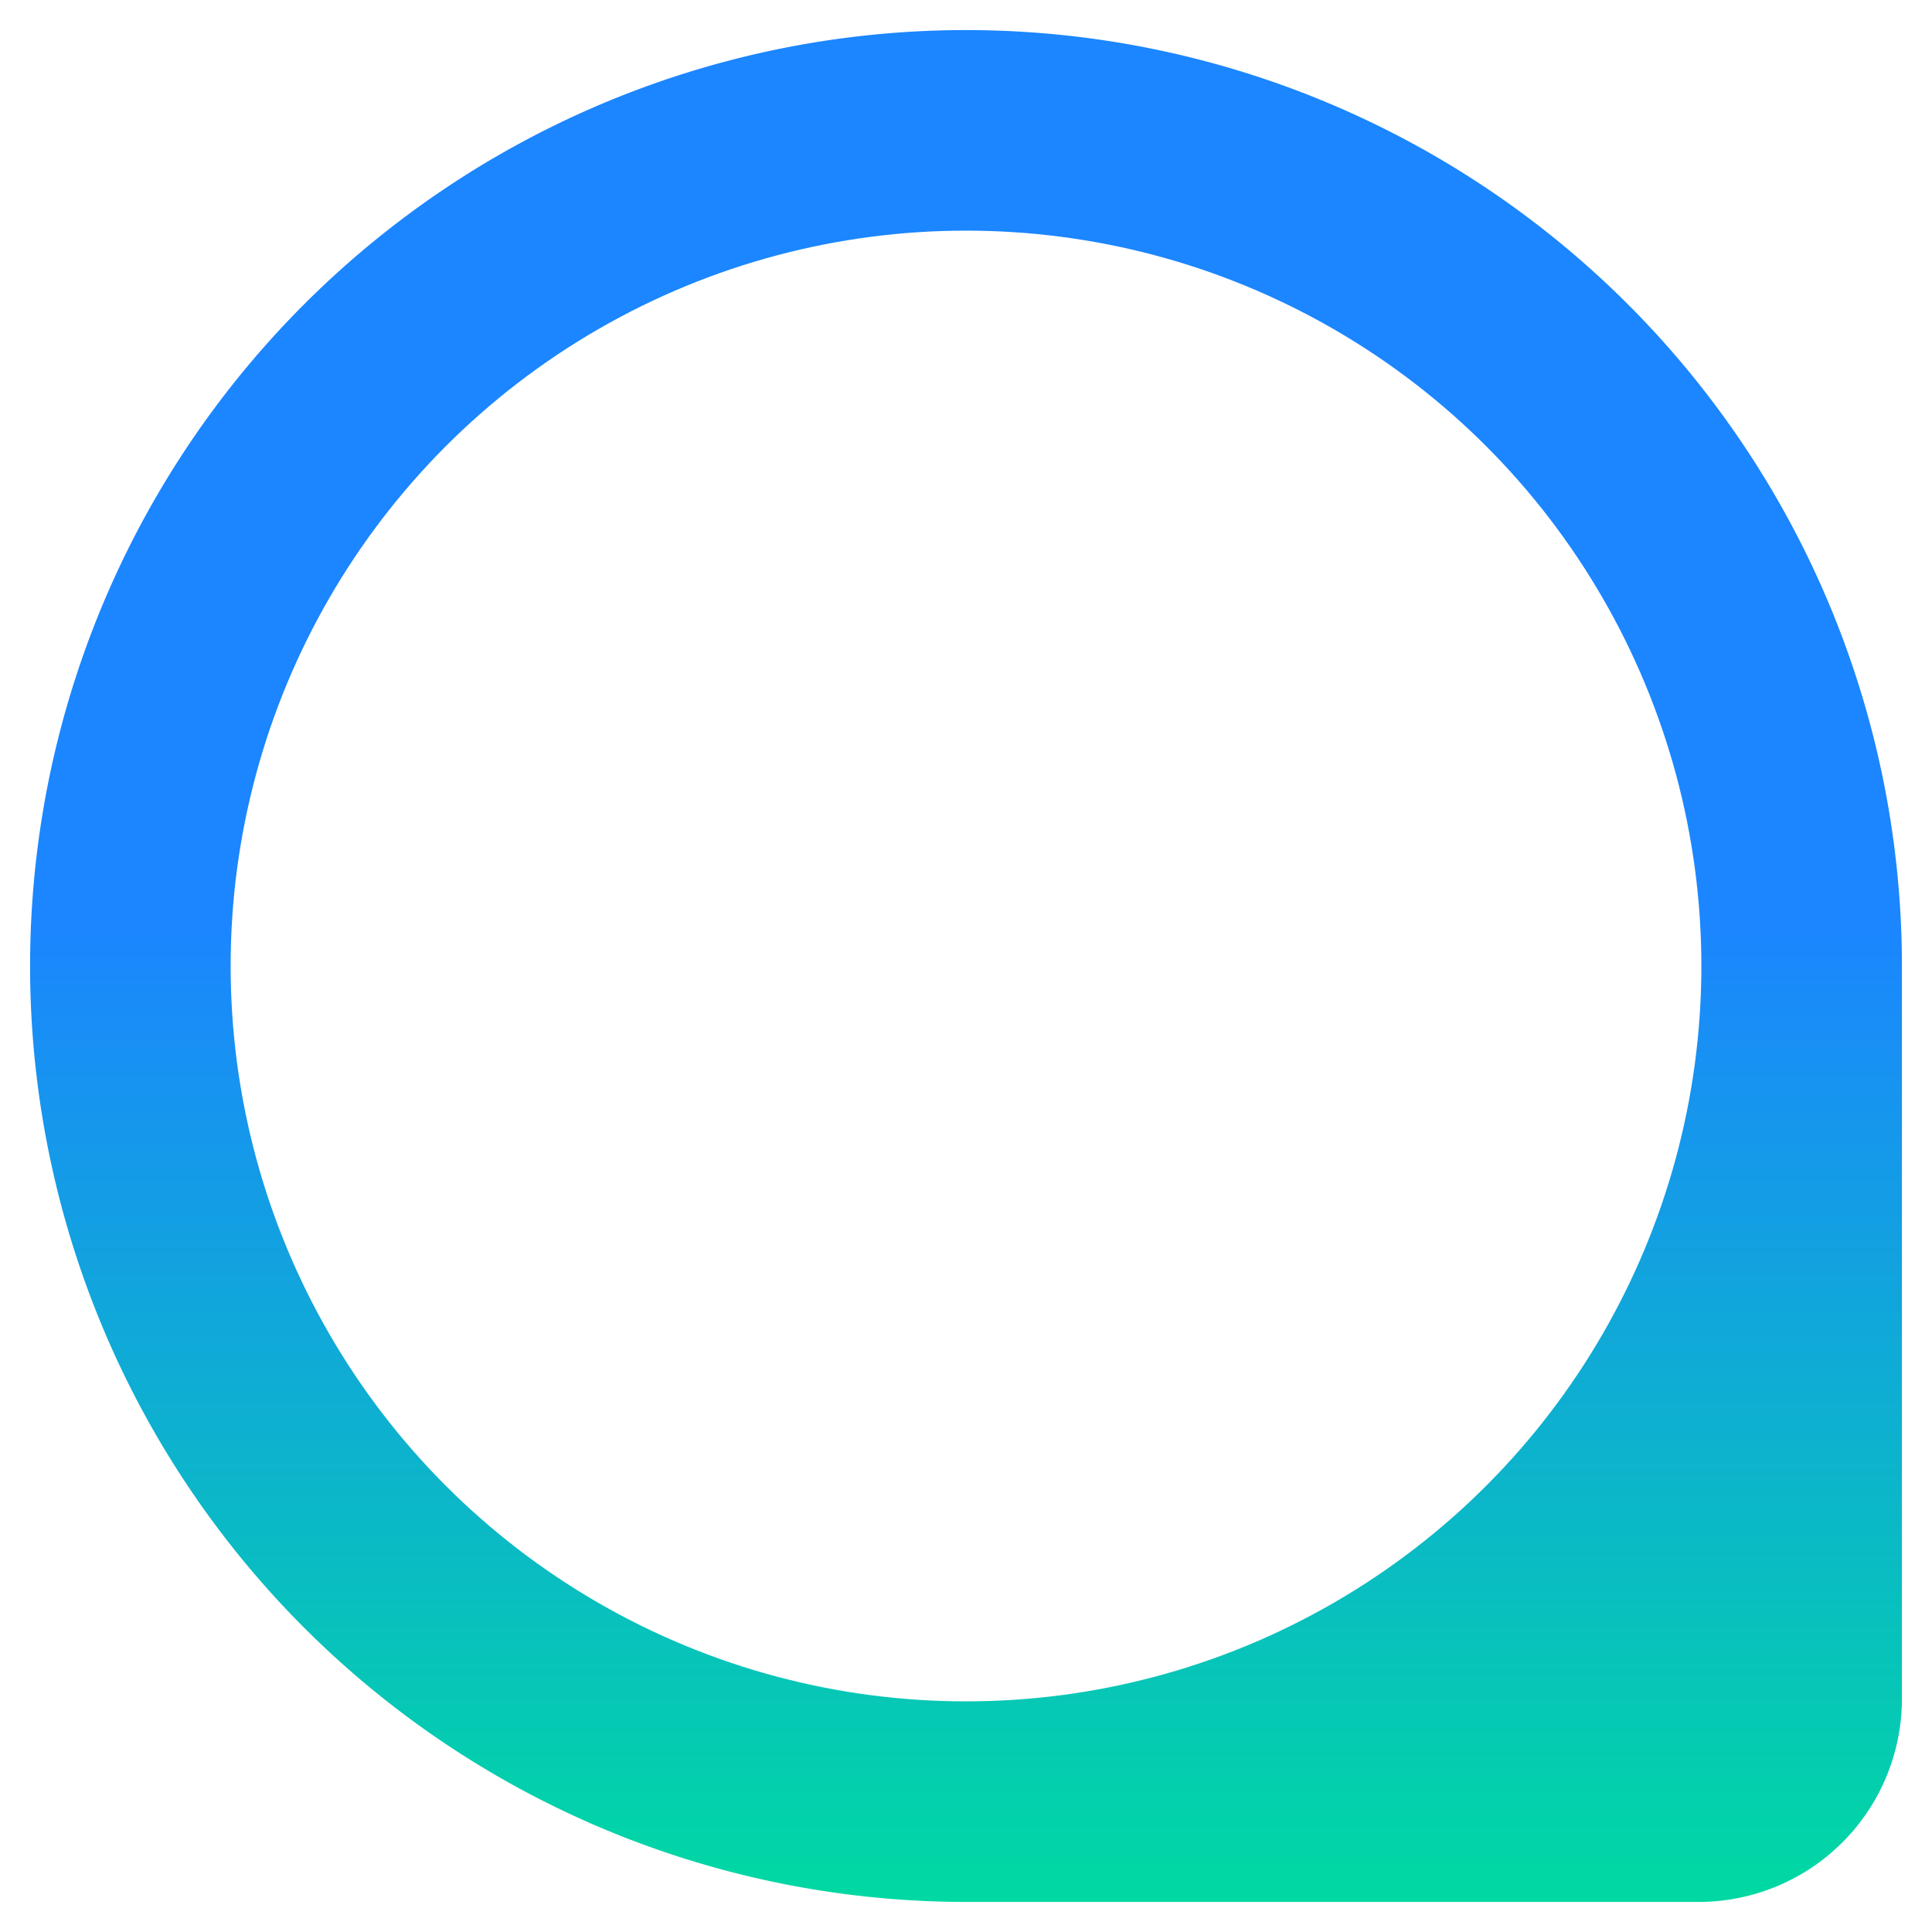 <svg xmlns="http://www.w3.org/2000/svg" xmlns:xlink="http://www.w3.org/1999/xlink" width="289" height="289" viewBox="0 0 289 289">
  <defs>
    <linearGradient id="linear-gradient" x1="0.5" y1="0.52" x2="0.5" gradientUnits="objectBoundingBox">
      <stop offset="0" stop-color="#1b86ff"/>
      <stop offset="1" stop-color="#00d9a2"/>
    </linearGradient>
    <filter id="Untitled-1" x="0" y="0" width="289" height="289" filterUnits="userSpaceOnUse">
      <feOffset dy="3" input="SourceAlpha"/>
      <feGaussianBlur stdDeviation="1.5" result="blur"/>
      <feFlood flood-opacity="0.161"/>
      <feComposite operator="in" in2="blur"/>
      <feComposite in="SourceGraphic"/>
    </filter>
    <filter id="Ellipse_181" x="30" y="30" width="229" height="229" filterUnits="userSpaceOnUse">
      <feOffset dy="3" input="SourceAlpha"/>
      <feGaussianBlur stdDeviation="1.5" result="blur-2"/>
      <feFlood flood-opacity="0.161"/>
      <feComposite operator="in" in2="blur-2"/>
      <feComposite in="SourceGraphic"/>
    </filter>
  </defs>
  <g id="Group_5684" data-name="Group 5684" transform="translate(4.5 1.5)">
    <g id="Group_5681" data-name="Group 5681" transform="translate(-18439 -16757)">
      <g transform="matrix(1, 0, 0, 1, 18434.5, 16755.5)" filter="url(#Untitled-1)">
        <path id="Untitled-1-2" data-name="Untitled-1" d="M30.4,0H140A140,140,0,0,1,280,140v0A140,140,0,0,1,140,280h0A140,140,0,0,1,0,140V30.4A30.4,30.4,0,0,1,30.4,0Z" transform="translate(284.5 281.5) rotate(180)" fill="url(#linear-gradient)"/>
      </g>
      <g transform="matrix(1, 0, 0, 1, 18434.5, 16755.5)" filter="url(#Ellipse_181)">
        <circle id="Ellipse_181-2" data-name="Ellipse 181" cx="110" cy="110" r="110" transform="translate(34.5 31.5)" fill="#fff"/>
      </g>
    </g>
  </g>
</svg>
